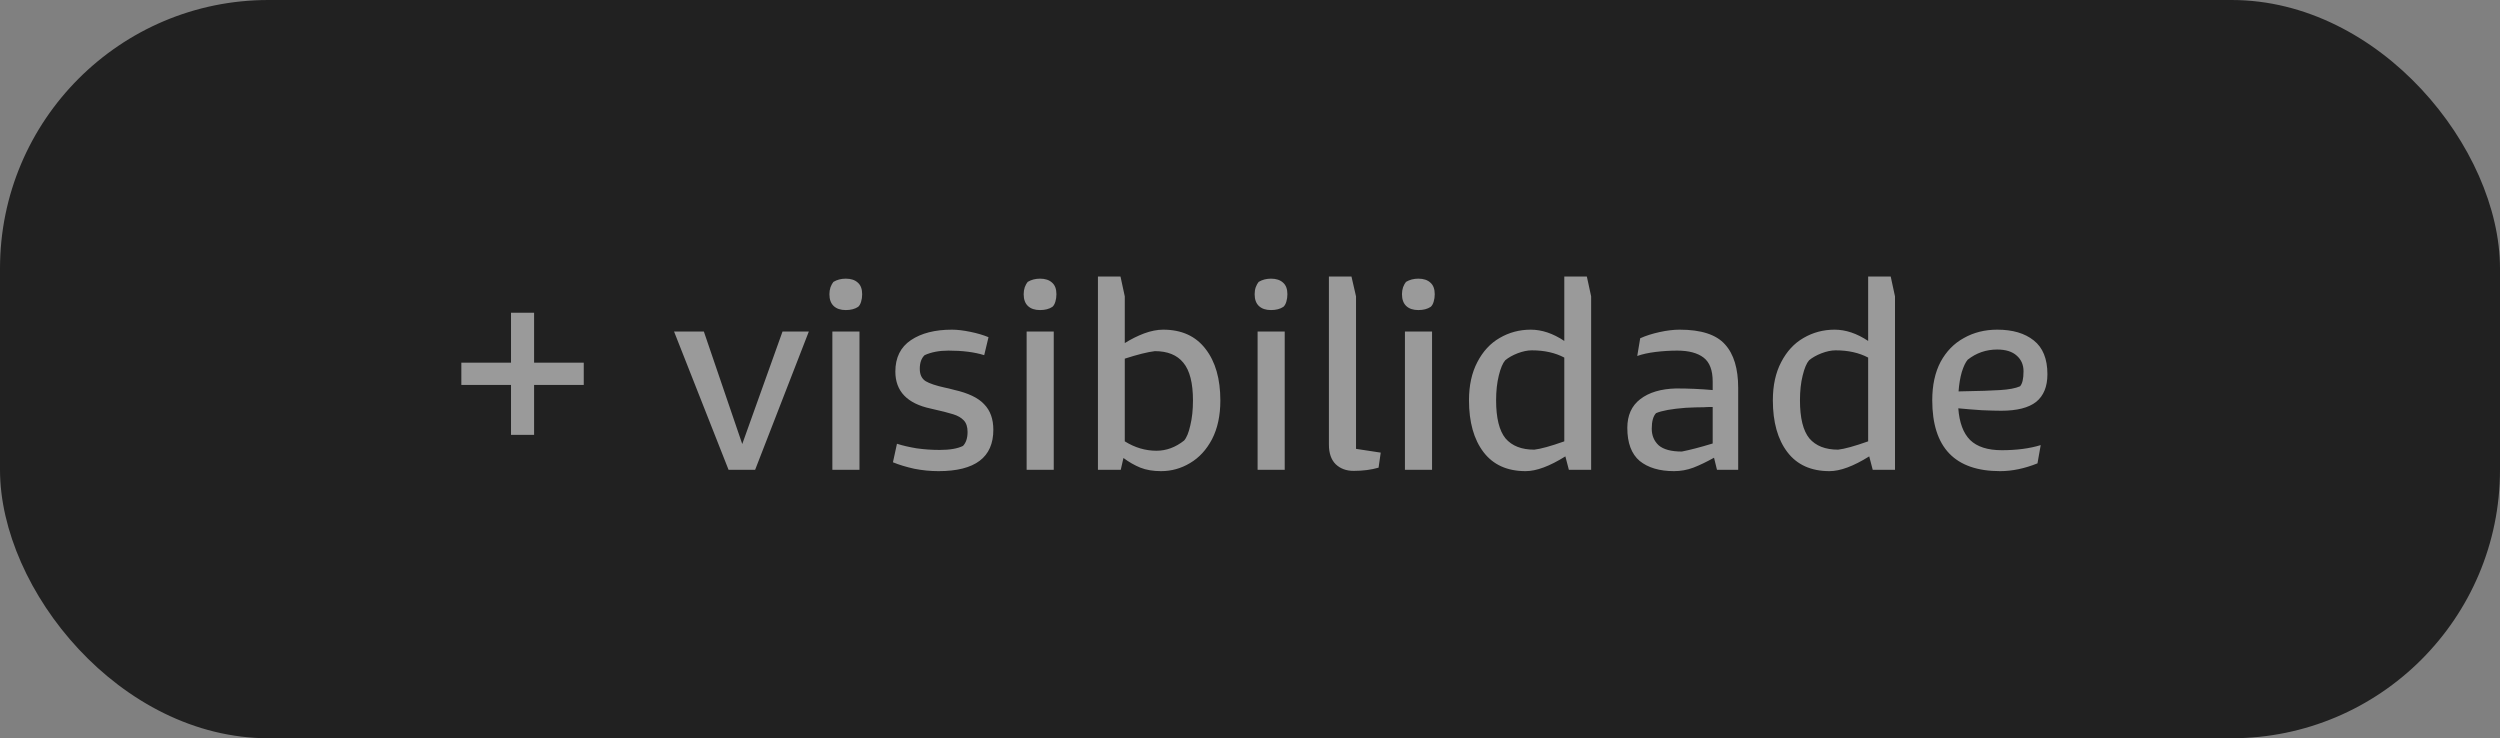 <svg xmlns="http://www.w3.org/2000/svg" width="149" height="44" viewBox="0 0 149 44" fill="none"><rect x="0" y="0" width="149" height="44" fill="#808080" stroke="none"/><rect width="149" height="44" rx="16" fill="#212121"></rect><path d="M34.792 22.944H31.832V25.92H30.456V22.944H27.496V21.616H30.456V18.64H31.832V21.616H34.792V22.944ZM41.95 19.76L44.238 26.464L46.638 19.76H48.206L45.006 28H43.422L40.174 19.76H41.95ZM50.409 18.48C50.1 18.48 49.86 18.4 49.689 18.24C49.519 18.08 49.433 17.845 49.433 17.536C49.433 17.387 49.455 17.248 49.497 17.12C49.551 16.981 49.609 16.875 49.673 16.8C49.887 16.672 50.132 16.608 50.409 16.608C50.719 16.608 50.959 16.688 51.129 16.848C51.3 16.997 51.385 17.227 51.385 17.536C51.385 17.696 51.364 17.845 51.321 17.984C51.279 18.123 51.22 18.224 51.145 18.288C50.953 18.416 50.708 18.48 50.409 18.48ZM51.225 19.76V28H49.609V19.76H51.225ZM55.939 28.08C55.449 28.08 54.963 28.032 54.483 27.936C54.003 27.829 53.582 27.701 53.219 27.552L53.459 26.448C53.79 26.555 54.179 26.645 54.627 26.72C55.075 26.784 55.534 26.816 56.003 26.816C56.611 26.816 57.075 26.736 57.395 26.576C57.577 26.384 57.667 26.107 57.667 25.744C57.667 25.445 57.593 25.216 57.443 25.056C57.294 24.896 57.081 24.773 56.803 24.688C56.537 24.603 56.094 24.491 55.475 24.352C54.067 24.053 53.363 23.317 53.363 22.144C53.363 21.312 53.673 20.688 54.291 20.272C54.91 19.856 55.726 19.648 56.739 19.648C57.049 19.648 57.411 19.691 57.827 19.776C58.243 19.861 58.606 19.968 58.915 20.096L58.659 21.168C58.083 20.987 57.374 20.896 56.531 20.896C55.977 20.896 55.502 20.987 55.107 21.168C54.915 21.349 54.819 21.621 54.819 21.984C54.819 22.325 54.937 22.571 55.171 22.72C55.406 22.859 55.79 22.987 56.323 23.104C56.441 23.125 56.617 23.168 56.851 23.232C57.705 23.424 58.307 23.712 58.659 24.096C59.022 24.469 59.203 24.976 59.203 25.616C59.203 27.259 58.115 28.08 55.939 28.08ZM61.987 18.48C61.678 18.48 61.438 18.4 61.267 18.24C61.097 18.08 61.011 17.845 61.011 17.536C61.011 17.387 61.033 17.248 61.075 17.12C61.129 16.981 61.187 16.875 61.251 16.8C61.465 16.672 61.71 16.608 61.987 16.608C62.297 16.608 62.537 16.688 62.707 16.848C62.878 16.997 62.963 17.227 62.963 17.536C62.963 17.696 62.942 17.845 62.899 17.984C62.857 18.123 62.798 18.224 62.723 18.288C62.531 18.416 62.286 18.48 61.987 18.48ZM62.803 19.76V28H61.187V19.76H62.803ZM69.325 19.648C70.424 19.648 71.267 20.032 71.853 20.8C72.44 21.557 72.733 22.581 72.733 23.872C72.733 24.768 72.568 25.536 72.237 26.176C71.907 26.805 71.469 27.28 70.925 27.6C70.392 27.92 69.816 28.08 69.197 28.08C68.728 28.08 68.317 28.011 67.965 27.872C67.624 27.733 67.288 27.541 66.957 27.296L66.797 28H65.437V16.48H66.781L67.037 17.664V20.448C67.411 20.213 67.795 20.021 68.189 19.872C68.595 19.723 68.973 19.648 69.325 19.648ZM70.573 26.256C70.723 26.085 70.845 25.787 70.941 25.36C71.048 24.923 71.101 24.427 71.101 23.872C71.101 22.827 70.909 22.075 70.525 21.616C70.152 21.157 69.587 20.928 68.829 20.928C68.392 20.981 67.795 21.131 67.037 21.376V26.304C67.635 26.677 68.264 26.864 68.925 26.864C69.512 26.864 70.061 26.661 70.573 26.256ZM75.753 18.48C75.444 18.48 75.204 18.4 75.033 18.24C74.862 18.08 74.777 17.845 74.777 17.536C74.777 17.387 74.798 17.248 74.841 17.12C74.894 16.981 74.953 16.875 75.017 16.8C75.23 16.672 75.476 16.608 75.753 16.608C76.062 16.608 76.302 16.688 76.473 16.848C76.644 16.997 76.729 17.227 76.729 17.536C76.729 17.696 76.708 17.845 76.665 17.984C76.622 18.123 76.564 18.224 76.489 18.288C76.297 18.416 76.052 18.48 75.753 18.48ZM76.569 19.76V28H74.953V19.76H76.569ZM80.675 28.064C80.238 28.064 79.88 27.931 79.603 27.664C79.336 27.397 79.203 27.008 79.203 26.496V16.48H80.547L80.819 17.664V26.752L82.291 26.976L82.163 27.872C81.726 28 81.23 28.064 80.675 28.064ZM84.534 18.48C84.225 18.48 83.985 18.4 83.814 18.24C83.644 18.08 83.558 17.845 83.558 17.536C83.558 17.387 83.58 17.248 83.622 17.12C83.676 16.981 83.734 16.875 83.798 16.8C84.012 16.672 84.257 16.608 84.534 16.608C84.844 16.608 85.084 16.688 85.254 16.848C85.425 16.997 85.51 17.227 85.51 17.536C85.51 17.696 85.489 17.845 85.446 17.984C85.404 18.123 85.345 18.224 85.27 18.288C85.078 18.416 84.833 18.48 84.534 18.48ZM85.35 19.76V28H83.734V19.76H85.35ZM94.832 17.664V28H93.504L93.296 27.2C92.358 27.787 91.568 28.08 90.928 28.08C89.83 28.08 88.992 27.701 88.416 26.944C87.84 26.187 87.552 25.157 87.552 23.856C87.552 22.971 87.718 22.213 88.048 21.584C88.379 20.944 88.822 20.464 89.376 20.144C89.942 19.813 90.56 19.648 91.232 19.648C91.894 19.648 92.56 19.872 93.232 20.32V16.48H94.576L94.832 17.664ZM89.168 23.856C89.168 24.912 89.355 25.669 89.728 26.128C90.112 26.576 90.683 26.8 91.44 26.8C91.824 26.757 92.422 26.592 93.232 26.304V21.312C92.688 21.024 92.043 20.88 91.296 20.88C91.04 20.88 90.758 20.939 90.448 21.056C90.15 21.173 89.904 21.312 89.712 21.472C89.563 21.643 89.435 21.947 89.328 22.384C89.222 22.811 89.168 23.301 89.168 23.856ZM100.108 19.648C101.388 19.648 102.29 19.941 102.812 20.528C103.335 21.104 103.596 21.968 103.596 23.12V28H102.332L102.156 27.28C101.719 27.525 101.308 27.723 100.924 27.872C100.551 28.011 100.167 28.08 99.772 28.08C98.908 28.08 98.226 27.877 97.724 27.472C97.234 27.056 96.988 26.4 96.988 25.504C96.988 24.757 97.244 24.187 97.756 23.792C98.279 23.387 98.994 23.173 99.9 23.152C100.636 23.152 101.362 23.184 102.076 23.248V22.736C102.076 22.064 101.895 21.589 101.532 21.312C101.17 21.035 100.647 20.896 99.964 20.896C99.538 20.896 99.106 20.923 98.668 20.976C98.242 21.029 97.879 21.109 97.58 21.216L97.756 20.16C98.087 20.011 98.471 19.888 98.908 19.792C99.346 19.696 99.746 19.648 100.108 19.648ZM98.444 25.552C98.444 25.957 98.583 26.288 98.86 26.544C99.148 26.789 99.607 26.912 100.236 26.912C100.727 26.816 101.34 26.656 102.076 26.432V24.256C101.831 24.256 101.655 24.261 101.548 24.272C101.239 24.272 100.882 24.283 100.476 24.304C99.634 24.368 99.042 24.475 98.7 24.624C98.53 24.805 98.444 25.115 98.444 25.552ZM112.942 17.664V28H111.614L111.406 27.2C110.467 27.787 109.678 28.08 109.038 28.08C107.939 28.08 107.102 27.701 106.526 26.944C105.95 26.187 105.662 25.157 105.662 23.856C105.662 22.971 105.827 22.213 106.158 21.584C106.488 20.944 106.931 20.464 107.486 20.144C108.051 19.813 108.67 19.648 109.342 19.648C110.003 19.648 110.67 19.872 111.342 20.32V16.48H112.686L112.942 17.664ZM107.278 23.856C107.278 24.912 107.464 25.669 107.838 26.128C108.222 26.576 108.792 26.8 109.55 26.8C109.934 26.757 110.531 26.592 111.342 26.304V21.312C110.798 21.024 110.152 20.88 109.406 20.88C109.15 20.88 108.867 20.939 108.558 21.056C108.259 21.173 108.014 21.312 107.822 21.472C107.672 21.643 107.544 21.947 107.438 22.384C107.331 22.811 107.278 23.301 107.278 23.856ZM116.714 24.336C116.778 25.189 117.012 25.819 117.418 26.224C117.834 26.629 118.463 26.832 119.306 26.832C120.191 26.832 120.964 26.731 121.626 26.528L121.434 27.616C120.666 27.925 119.924 28.08 119.21 28.08C116.511 28.08 115.162 26.672 115.162 23.856C115.162 22.96 115.327 22.197 115.658 21.568C115.999 20.939 116.463 20.464 117.05 20.144C117.636 19.813 118.298 19.648 119.034 19.648C119.951 19.648 120.676 19.861 121.21 20.288C121.754 20.715 122.026 21.387 122.026 22.304C122.026 23.04 121.802 23.589 121.354 23.952C120.906 24.304 120.212 24.48 119.274 24.48C118.975 24.48 118.586 24.469 118.106 24.448C117.626 24.416 117.162 24.379 116.714 24.336ZM119.034 20.832C118.372 20.832 117.786 21.035 117.274 21.44C117.146 21.589 117.028 21.835 116.922 22.176C116.826 22.507 116.762 22.891 116.73 23.328C117.935 23.307 118.762 23.28 119.21 23.248C119.732 23.216 120.127 23.141 120.394 23.024C120.532 22.875 120.602 22.576 120.602 22.128C120.602 21.744 120.468 21.435 120.202 21.2C119.935 20.955 119.546 20.832 119.034 20.832Z" fill="white" fill-opacity="0.545"></path></svg>